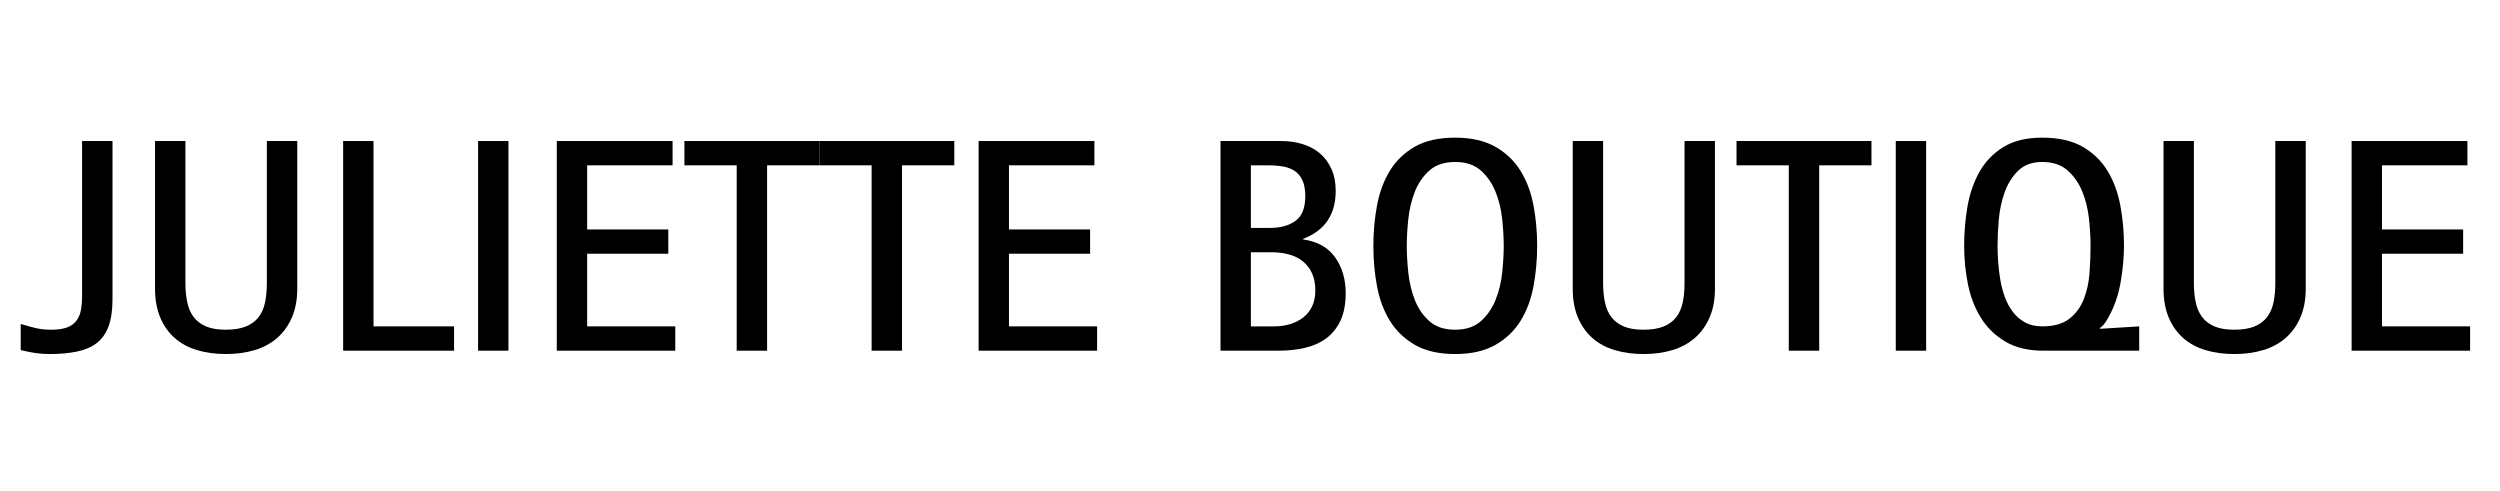 <svg version="1.0" preserveAspectRatio="xMidYMid meet" height="220" viewBox="0 0 840 165" zoomAndPan="magnify" width="1120" xmlns:xlink="http://www.w3.org/1999/xlink" xmlns="http://www.w3.org/2000/svg"><defs><g></g><clipPath id="52e806c260"><path clip-rule="nonzero" d="M 0.824 2 L 32 2 L 32 74 L 0.824 74 Z M 0.824 2"></path></clipPath><clipPath id="842db95f07"><rect height="105" y="0" width="829" x="0"></rect></clipPath></defs><g transform="matrix(1, 0, 0, 1, 6, 45)"><g clip-path="url(#842db95f07)"><g clip-path="url(#52e806c260)"><g fill-opacity="1" fill="#000000"><g transform="translate(0.956, 72.831)"><g><path d="M 20.625 -70.453 L 30.844 -70.453 L 30.844 -17.25 C 30.844 -13.582 30.398 -10.555 29.516 -8.172 C 28.629 -5.785 27.301 -3.91 25.531 -2.547 C 23.758 -1.191 21.547 -0.242 18.891 0.297 C 16.234 0.848 13.172 1.125 9.703 1.125 C 7.992 1.125 6.359 1.004 4.797 0.766 C 3.234 0.523 1.633 0.203 0 -0.203 L 0 -8.984 C 1.77 -8.441 3.438 -7.984 5 -7.609 C 6.57 -7.234 8.273 -7.047 10.109 -7.047 C 12.285 -7.047 14.051 -7.281 15.406 -7.75 C 16.77 -8.227 17.844 -8.961 18.625 -9.953 C 19.414 -10.941 19.945 -12.148 20.219 -13.578 C 20.488 -15.004 20.625 -16.707 20.625 -18.688 Z M 20.625 -70.453"></path></g></g></g></g><g fill-opacity="1" fill="#000000"><g transform="translate(38.737, 72.831)"><g><path d="M 44.922 -70.453 L 55.141 -70.453 L 55.141 -20.828 C 55.141 -17.148 54.539 -13.93 53.344 -11.172 C 52.156 -8.422 50.504 -6.125 48.391 -4.281 C 46.285 -2.445 43.77 -1.086 40.844 -0.203 C 37.914 0.68 34.68 1.125 31.141 1.125 C 27.598 1.125 24.363 0.68 21.438 -0.203 C 18.508 -1.086 16.008 -2.445 13.938 -4.281 C 11.863 -6.125 10.25 -8.422 9.094 -11.172 C 7.938 -13.93 7.359 -17.148 7.359 -20.828 L 7.359 -70.453 L 17.562 -70.453 L 17.562 -22.766 C 17.562 -20.391 17.766 -18.227 18.172 -16.281 C 18.578 -14.344 19.289 -12.691 20.312 -11.328 C 21.332 -9.973 22.711 -8.922 24.453 -8.172 C 26.191 -7.422 28.391 -7.047 31.047 -7.047 C 33.766 -7.047 36.023 -7.398 37.828 -8.109 C 39.629 -8.828 41.055 -9.867 42.109 -11.234 C 43.172 -12.598 43.906 -14.25 44.312 -16.188 C 44.719 -18.125 44.922 -20.316 44.922 -22.766 Z M 44.922 -70.453"></path></g></g></g><g fill-opacity="1" fill="#000000"><g transform="translate(101.126, 72.831)"><g><path d="M 8.172 0 L 8.172 -70.453 L 18.375 -70.453 L 18.375 -8.172 L 45.438 -8.172 L 45.438 0 Z M 8.172 0"></path></g></g></g><g fill-opacity="1" fill="#000000"><g transform="translate(146.463, 72.831)"><g><path d="M 8.172 0 L 8.172 -70.453 L 18.375 -70.453 L 18.375 0 Z M 8.172 0"></path></g></g></g><g fill-opacity="1" fill="#000000"><g transform="translate(172.91, 72.831)"><g><path d="M 8.172 0 L 8.172 -70.453 L 47.078 -70.453 L 47.078 -62.281 L 18.375 -62.281 L 18.375 -40.734 L 45.641 -40.734 L 45.641 -32.578 L 18.375 -32.578 L 18.375 -8.172 L 47.984 -8.172 L 47.984 0 Z M 8.172 0"></path></g></g></g><g fill-opacity="1" fill="#000000"><g transform="translate(223.965, 72.831)"><g><path d="M 17.562 0 L 17.562 -62.281 L 0 -62.281 L 0 -70.453 L 45.344 -70.453 L 45.344 -62.281 L 27.781 -62.281 L 27.781 0 Z M 17.562 0"></path></g></g></g><g fill-opacity="1" fill="#000000"><g transform="translate(269.302, 72.831)"><g><path d="M 17.562 0 L 17.562 -62.281 L 0 -62.281 L 0 -70.453 L 45.344 -70.453 L 45.344 -62.281 L 27.781 -62.281 L 27.781 0 Z M 17.562 0"></path></g></g></g><g fill-opacity="1" fill="#000000"><g transform="translate(314.639, 72.831)"><g><path d="M 8.172 0 L 8.172 -70.453 L 47.078 -70.453 L 47.078 -62.281 L 18.375 -62.281 L 18.375 -40.734 L 45.641 -40.734 L 45.641 -32.578 L 18.375 -32.578 L 18.375 -8.172 L 47.984 -8.172 L 47.984 0 Z M 8.172 0"></path></g></g></g><g fill-opacity="1" fill="#000000"><g transform="translate(365.694, 72.831)"><g></g></g></g><g fill-opacity="1" fill="#000000"><g transform="translate(395.919, 72.831)"><g><path d="M 26.234 -8.172 C 28.141 -8.172 29.926 -8.426 31.594 -8.938 C 33.27 -9.445 34.734 -10.191 35.984 -11.172 C 37.242 -12.16 38.234 -13.406 38.953 -14.906 C 39.672 -16.406 40.031 -18.176 40.031 -20.219 C 40.031 -22.469 39.656 -24.406 38.906 -26.031 C 38.156 -27.664 37.113 -29.008 35.781 -30.062 C 34.457 -31.125 32.895 -31.891 31.094 -32.359 C 29.289 -32.836 27.332 -33.078 25.219 -33.078 L 18.375 -33.078 L 18.375 -8.172 Z M 24.812 -41.25 C 28.352 -41.25 31.211 -42.047 33.391 -43.641 C 35.566 -45.242 36.656 -47.988 36.656 -51.875 C 36.656 -54.051 36.348 -55.816 35.734 -57.172 C 35.117 -58.535 34.266 -59.594 33.172 -60.344 C 32.086 -61.094 30.781 -61.602 29.25 -61.875 C 27.719 -62.145 26.035 -62.281 24.203 -62.281 L 18.375 -62.281 L 18.375 -41.25 Z M 8.172 0 L 8.172 -70.453 L 28.484 -70.453 C 31.078 -70.453 33.492 -70.109 35.734 -69.422 C 37.984 -68.742 39.926 -67.707 41.562 -66.312 C 43.195 -64.926 44.488 -63.176 45.438 -61.062 C 46.395 -58.945 46.875 -56.492 46.875 -53.703 C 46.875 -45.742 43.227 -40.367 35.938 -37.578 L 35.938 -37.375 C 40.77 -36.688 44.359 -34.676 46.703 -31.344 C 49.055 -28.008 50.234 -23.992 50.234 -19.297 C 50.234 -15.691 49.656 -12.645 48.5 -10.156 C 47.344 -7.676 45.758 -5.688 43.75 -4.188 C 41.738 -2.688 39.352 -1.613 36.594 -0.969 C 33.844 -0.32 30.867 0 27.672 0 Z M 8.172 0"></path></g></g></g><g fill-opacity="1" fill="#000000"><g transform="translate(450.752, 72.831)"><g><path d="M 32.172 -7.047 C 35.773 -7.047 38.648 -8 40.797 -9.906 C 42.941 -11.812 44.594 -14.191 45.75 -17.047 C 46.906 -19.91 47.648 -22.973 47.984 -26.234 C 48.328 -29.504 48.5 -32.504 48.5 -35.234 C 48.5 -37.953 48.328 -40.941 47.984 -44.203 C 47.648 -47.473 46.906 -50.535 45.75 -53.391 C 44.594 -56.254 42.941 -58.641 40.797 -60.547 C 38.648 -62.453 35.773 -63.406 32.172 -63.406 C 28.555 -63.406 25.676 -62.453 23.531 -60.547 C 21.383 -58.641 19.75 -56.254 18.625 -53.391 C 17.508 -50.535 16.781 -47.473 16.438 -44.203 C 16.094 -40.941 15.922 -37.953 15.922 -35.234 C 15.922 -32.504 16.094 -29.504 16.438 -26.234 C 16.781 -22.973 17.508 -19.91 18.625 -17.047 C 19.75 -14.191 21.383 -11.812 23.531 -9.906 C 25.676 -8 28.555 -7.047 32.172 -7.047 Z M 32.172 1.125 C 26.723 1.125 22.227 0.102 18.688 -1.938 C 15.145 -3.977 12.332 -6.68 10.25 -10.047 C 8.176 -13.422 6.734 -17.285 5.922 -21.641 C 5.109 -26.004 4.703 -30.535 4.703 -35.234 C 4.703 -39.922 5.109 -44.441 5.922 -48.797 C 6.734 -53.16 8.16 -57.023 10.203 -60.391 C 12.254 -63.766 15.047 -66.473 18.578 -68.516 C 22.117 -70.555 26.648 -71.578 32.172 -71.578 C 37.609 -71.578 42.113 -70.555 45.688 -68.516 C 49.27 -66.473 52.098 -63.766 54.172 -60.391 C 56.242 -57.023 57.688 -53.16 58.5 -48.797 C 59.32 -44.441 59.734 -39.922 59.734 -35.234 C 59.734 -30.535 59.32 -26.004 58.5 -21.641 C 57.688 -17.285 56.242 -13.422 54.172 -10.047 C 52.098 -6.68 49.27 -3.977 45.688 -1.938 C 42.113 0.102 37.609 1.125 32.172 1.125 Z M 32.172 1.125"></path></g></g></g><g fill-opacity="1" fill="#000000"><g transform="translate(515.081, 72.831)"><g><path d="M 44.922 -70.453 L 55.141 -70.453 L 55.141 -20.828 C 55.141 -17.148 54.539 -13.93 53.344 -11.172 C 52.156 -8.422 50.504 -6.125 48.391 -4.281 C 46.285 -2.445 43.77 -1.086 40.844 -0.203 C 37.914 0.68 34.68 1.125 31.141 1.125 C 27.598 1.125 24.363 0.68 21.438 -0.203 C 18.508 -1.086 16.008 -2.445 13.938 -4.281 C 11.863 -6.125 10.25 -8.422 9.094 -11.172 C 7.938 -13.93 7.359 -17.148 7.359 -20.828 L 7.359 -70.453 L 17.562 -70.453 L 17.562 -22.766 C 17.562 -20.391 17.766 -18.227 18.172 -16.281 C 18.578 -14.344 19.289 -12.691 20.312 -11.328 C 21.332 -9.973 22.711 -8.922 24.453 -8.172 C 26.191 -7.422 28.391 -7.047 31.047 -7.047 C 33.766 -7.047 36.023 -7.398 37.828 -8.109 C 39.629 -8.828 41.055 -9.867 42.109 -11.234 C 43.172 -12.598 43.906 -14.25 44.312 -16.188 C 44.719 -18.125 44.922 -20.316 44.922 -22.766 Z M 44.922 -70.453"></path></g></g></g><g fill-opacity="1" fill="#000000"><g transform="translate(577.471, 72.831)"><g><path d="M 17.562 0 L 17.562 -62.281 L 0 -62.281 L 0 -70.453 L 45.344 -70.453 L 45.344 -62.281 L 27.781 -62.281 L 27.781 0 Z M 17.562 0"></path></g></g></g><g fill-opacity="1" fill="#000000"><g transform="translate(622.808, 72.831)"><g><path d="M 8.172 0 L 8.172 -70.453 L 18.375 -70.453 L 18.375 0 Z M 8.172 0"></path></g></g></g><g fill-opacity="1" fill="#000000"><g transform="translate(649.254, 72.831)"><g><path d="M 30.938 -8.172 C 34.82 -8.172 37.852 -9.02 40.031 -10.719 C 42.207 -12.426 43.82 -14.602 44.875 -17.25 C 45.926 -19.906 46.57 -22.816 46.812 -25.984 C 47.051 -29.148 47.172 -32.234 47.172 -35.234 C 47.172 -37.953 47 -40.941 46.656 -44.203 C 46.32 -47.473 45.578 -50.535 44.422 -53.391 C 43.266 -56.254 41.613 -58.641 39.469 -60.547 C 37.32 -62.453 34.477 -63.406 30.938 -63.406 C 27.531 -63.406 24.82 -62.414 22.812 -60.438 C 20.812 -58.469 19.301 -56.035 18.281 -53.141 C 17.258 -50.254 16.609 -47.176 16.328 -43.906 C 16.055 -40.633 15.922 -37.742 15.922 -35.234 C 15.922 -33.598 15.988 -31.789 16.125 -29.812 C 16.27 -27.844 16.508 -25.852 16.844 -23.844 C 17.188 -21.832 17.695 -19.891 18.375 -18.016 C 19.062 -16.148 19.961 -14.484 21.078 -13.016 C 22.203 -11.555 23.562 -10.383 25.156 -9.5 C 26.758 -8.613 28.688 -8.172 30.938 -8.172 Z M 31.344 0 C 26.238 0 21.969 -1.02 18.531 -3.062 C 15.094 -5.102 12.352 -7.773 10.312 -11.078 C 8.27 -14.379 6.82 -18.141 5.969 -22.359 C 5.125 -26.578 4.703 -30.867 4.703 -35.234 C 4.703 -39.648 5.07 -44.035 5.812 -48.391 C 6.562 -52.754 7.906 -56.656 9.844 -60.094 C 11.789 -63.531 14.461 -66.301 17.859 -68.406 C 21.266 -70.52 25.625 -71.578 30.938 -71.578 C 36.445 -71.578 40.973 -70.555 44.516 -68.516 C 48.055 -66.473 50.848 -63.766 52.891 -60.391 C 54.93 -57.023 56.359 -53.16 57.172 -48.797 C 57.992 -44.441 58.406 -39.922 58.406 -35.234 C 58.406 -31.422 58.031 -27.352 57.281 -23.031 C 56.531 -18.707 55.203 -14.844 53.297 -11.438 C 52.961 -10.758 52.539 -10.062 52.031 -9.344 C 51.52 -8.625 50.922 -8.031 50.234 -7.562 L 50.438 -7.359 L 63.516 -8.172 L 63.516 0 Z M 31.344 0"></path></g></g></g><g fill-opacity="1" fill="#000000"><g transform="translate(713.584, 72.831)"><g><path d="M 44.922 -70.453 L 55.141 -70.453 L 55.141 -20.828 C 55.141 -17.148 54.539 -13.93 53.344 -11.172 C 52.156 -8.422 50.504 -6.125 48.391 -4.281 C 46.285 -2.445 43.77 -1.086 40.844 -0.203 C 37.914 0.68 34.68 1.125 31.141 1.125 C 27.598 1.125 24.363 0.68 21.438 -0.203 C 18.508 -1.086 16.008 -2.445 13.938 -4.281 C 11.863 -6.125 10.25 -8.422 9.094 -11.172 C 7.938 -13.93 7.359 -17.148 7.359 -20.828 L 7.359 -70.453 L 17.562 -70.453 L 17.562 -22.766 C 17.562 -20.391 17.766 -18.227 18.172 -16.281 C 18.578 -14.344 19.289 -12.691 20.312 -11.328 C 21.332 -9.973 22.711 -8.922 24.453 -8.172 C 26.191 -7.422 28.391 -7.047 31.047 -7.047 C 33.766 -7.047 36.023 -7.398 37.828 -8.109 C 39.629 -8.828 41.055 -9.867 42.109 -11.234 C 43.172 -12.598 43.906 -14.25 44.312 -16.188 C 44.719 -18.125 44.922 -20.316 44.922 -22.766 Z M 44.922 -70.453"></path></g></g></g><g fill-opacity="1" fill="#000000"><g transform="translate(775.973, 72.831)"><g><path d="M 8.172 0 L 8.172 -70.453 L 47.078 -70.453 L 47.078 -62.281 L 18.375 -62.281 L 18.375 -40.734 L 45.641 -40.734 L 45.641 -32.578 L 18.375 -32.578 L 18.375 -8.172 L 47.984 -8.172 L 47.984 0 Z M 8.172 0"></path></g></g></g></g></g></svg>